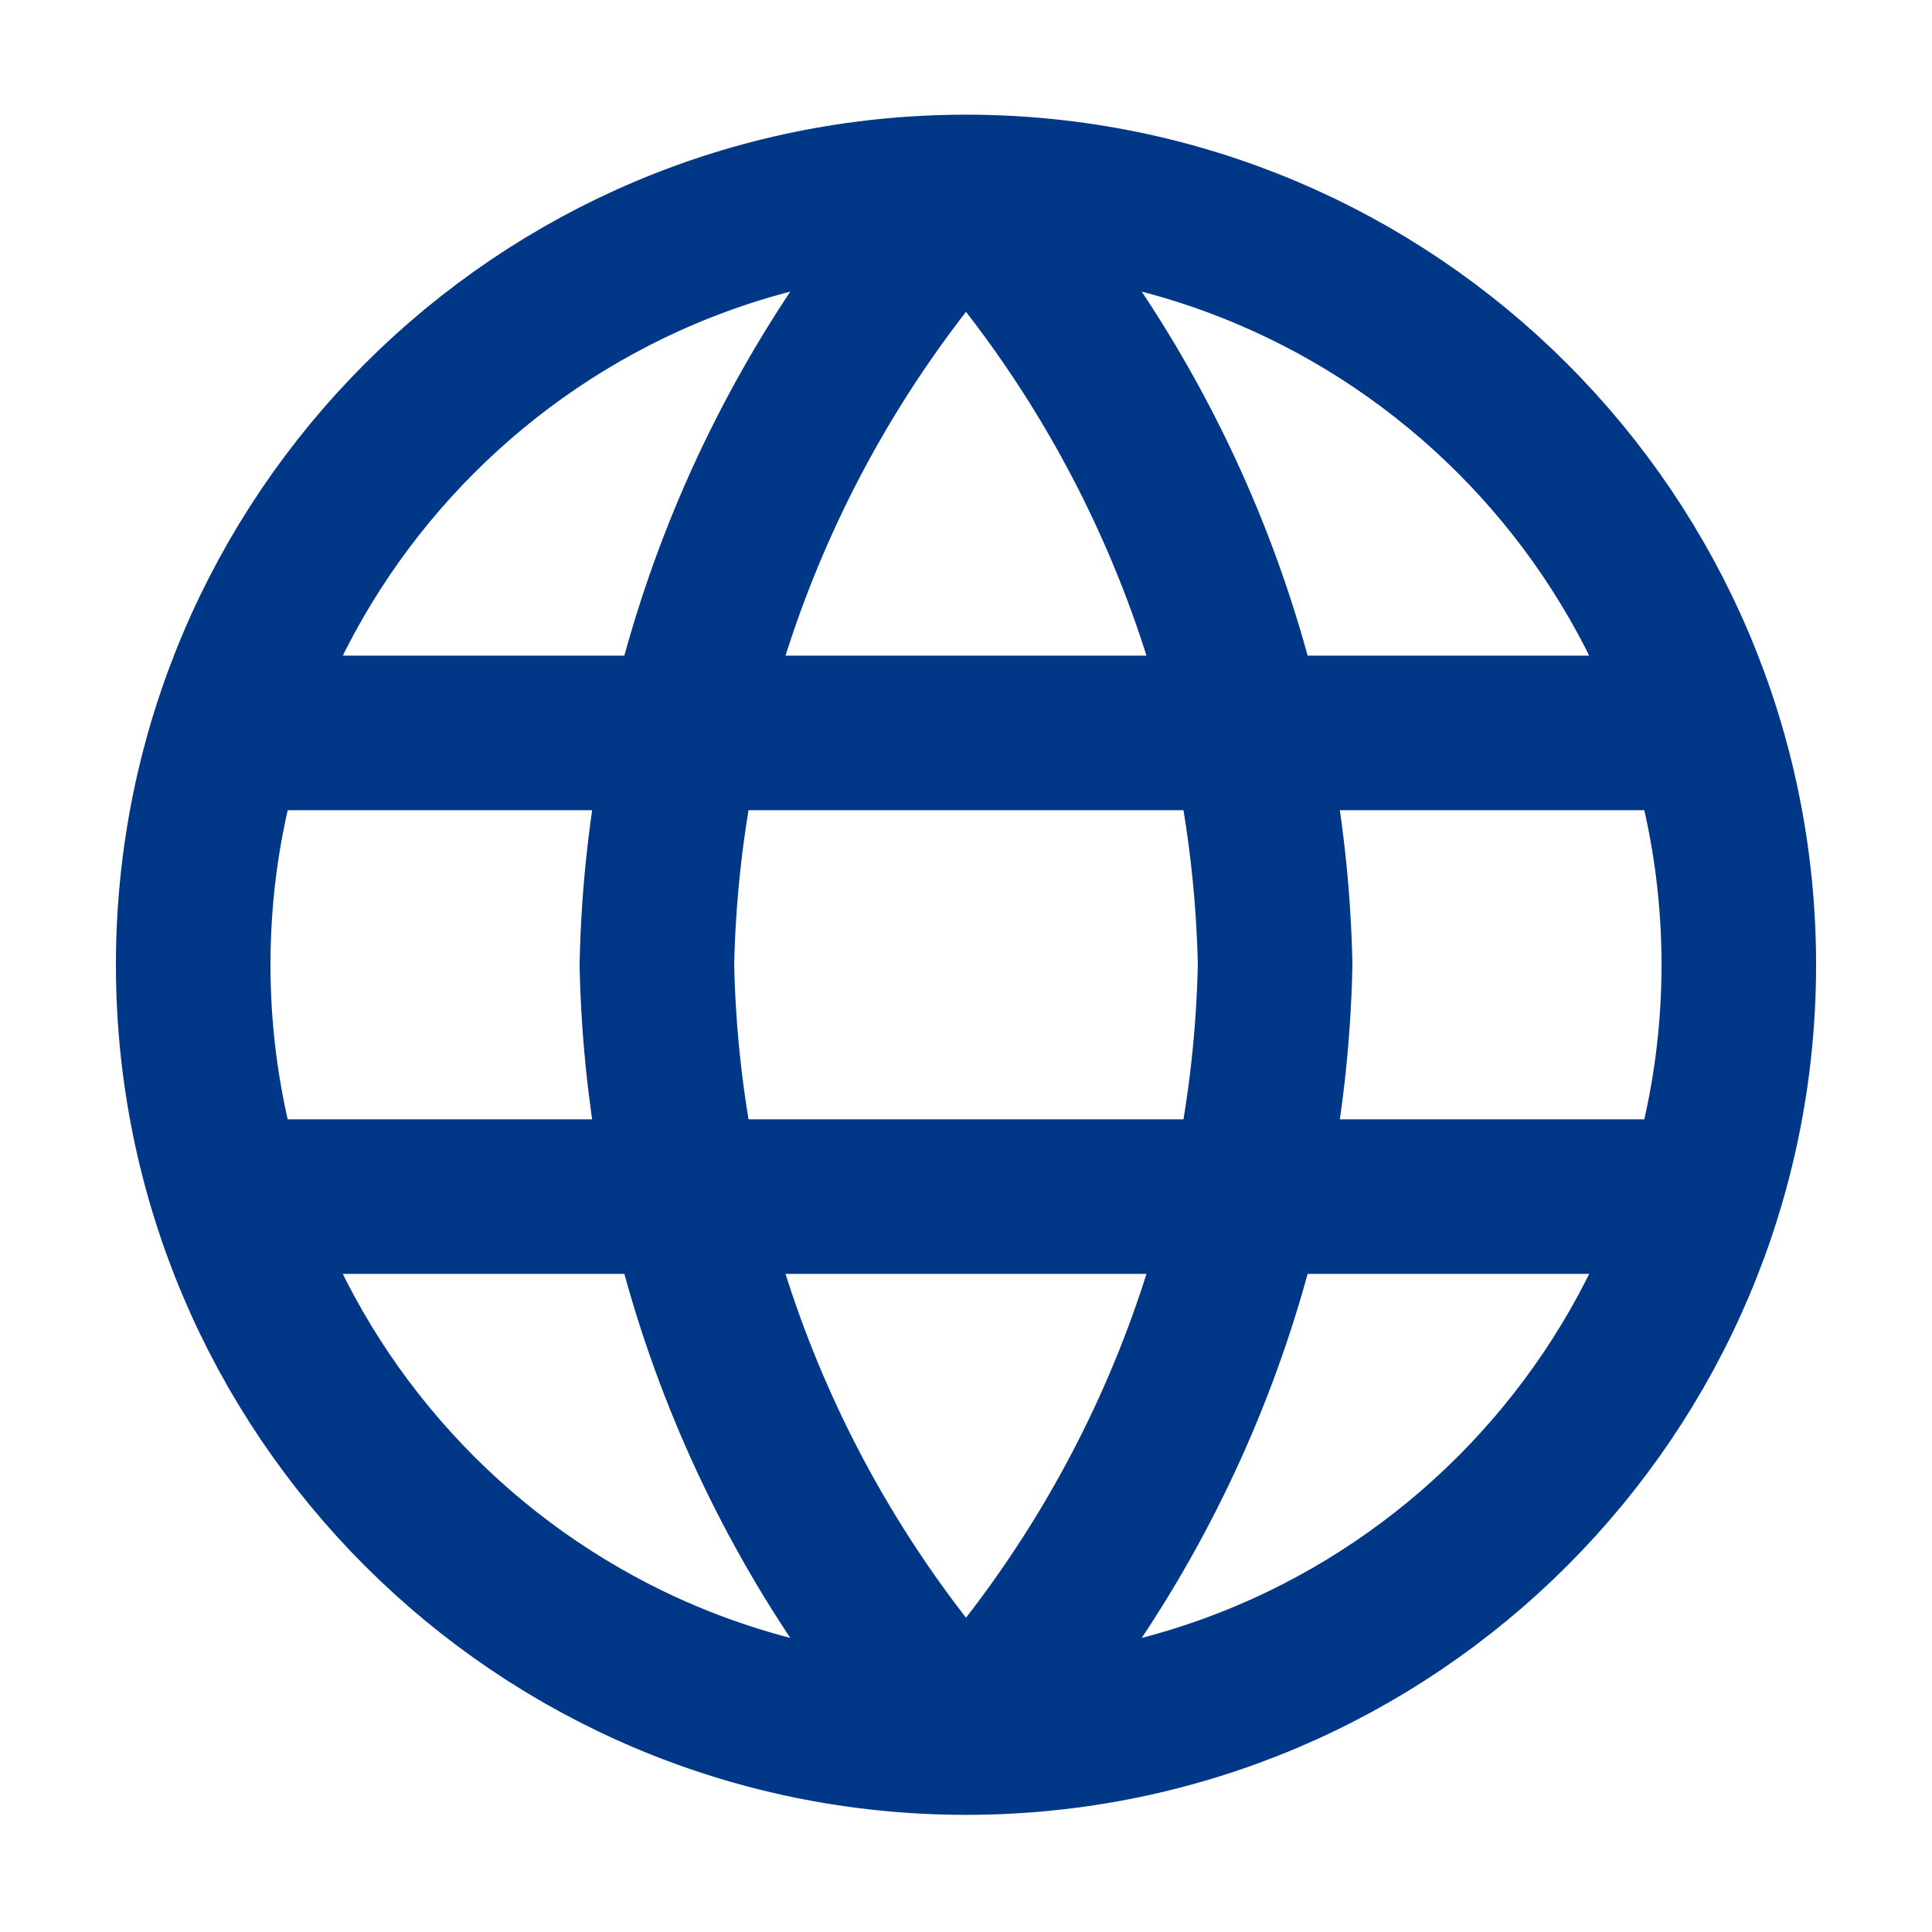 <svg width="25" height="25" viewBox="0 0 25 25" fill="none" xmlns="http://www.w3.org/2000/svg">
<path d="M12.5 2.484C15.001 5.223 16.423 8.776 16.5 12.484C16.423 16.192 15.001 19.746 12.5 22.484M12.5 2.484C9.999 5.223 8.577 8.776 8.5 12.484C8.577 16.192 9.999 19.746 12.5 22.484M12.5 2.484C6.977 2.484 2.5 6.962 2.5 12.484C2.5 18.007 6.977 22.484 12.5 22.484M12.5 2.484C18.023 2.484 22.5 6.962 22.5 12.484C22.5 18.007 18.023 22.484 12.5 22.484M3 9.484H22M3 15.484H22" stroke="#003787" stroke-width="2" stroke-linecap="round" stroke-linejoin="round"/>
</svg>
